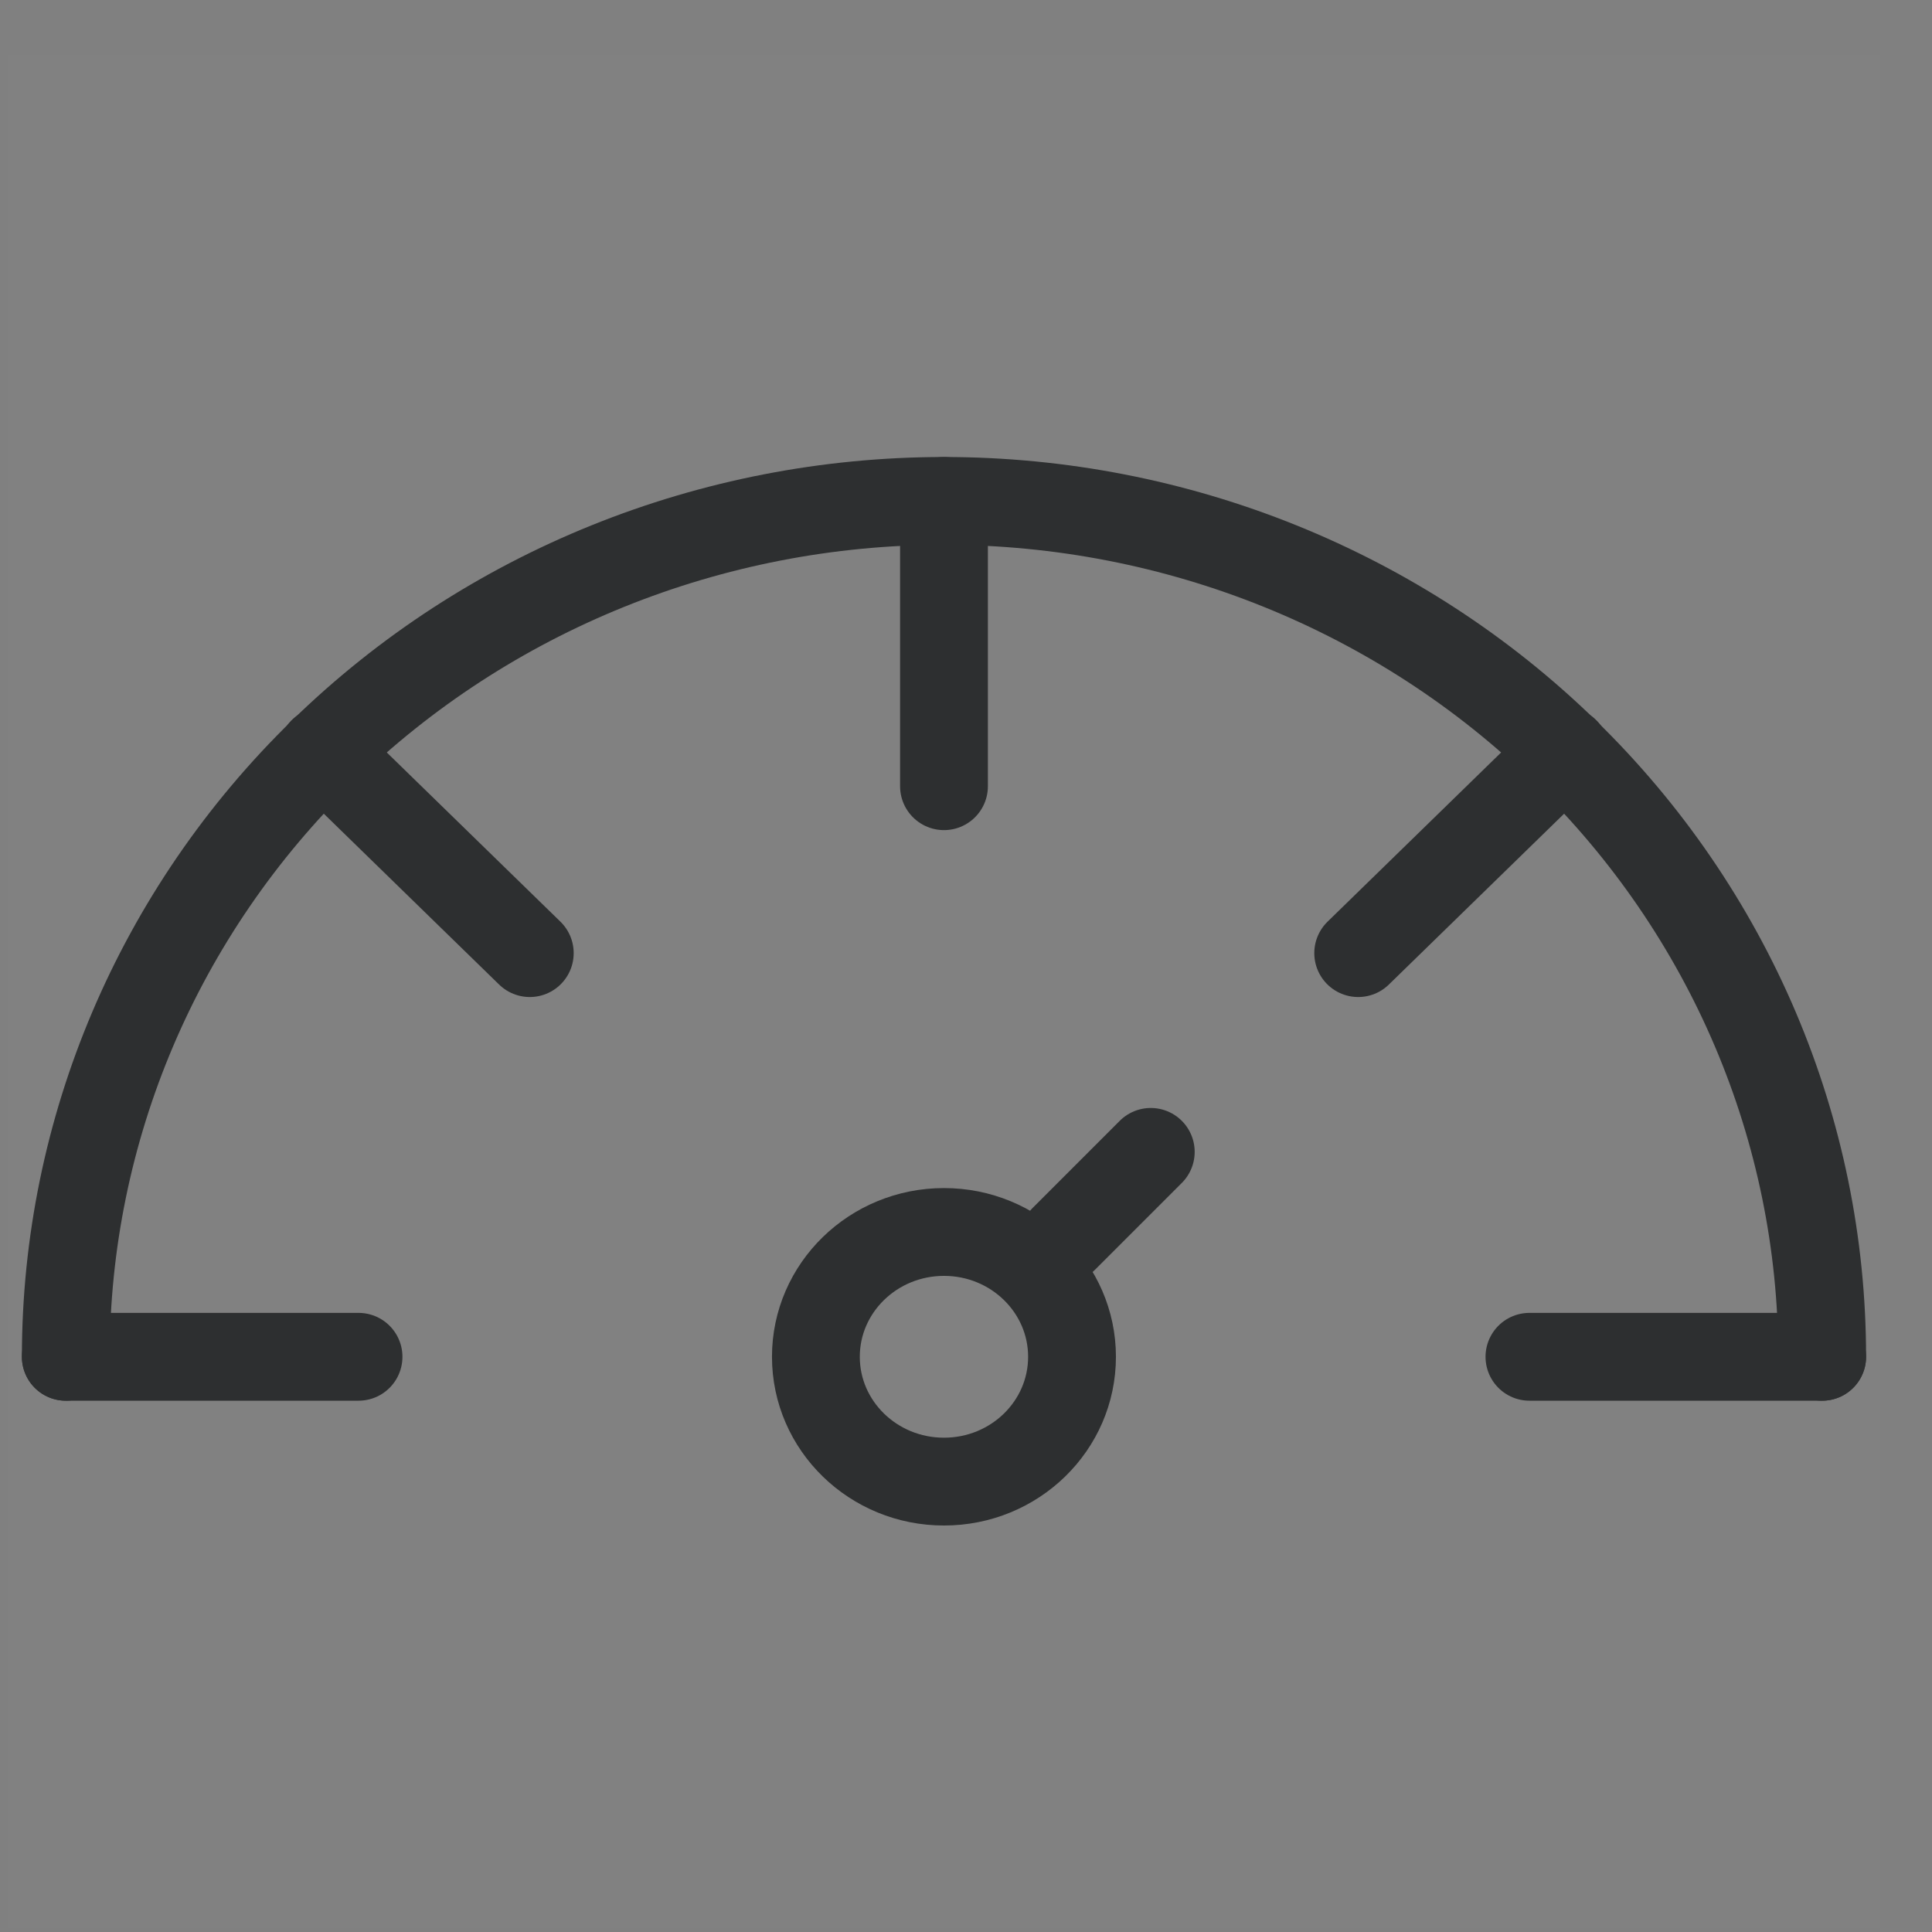 <svg width="33" height="33" viewBox="0 0 33 33" fill="none" xmlns="http://www.w3.org/2000/svg">
<rect x="0" y="0" width="33" height="33" fill="#808080" stroke="none"/>
<rect x="0.124" y="0.932" width="32" height="32" fill="white" fill-opacity="0.01"/>
<path d="M16.124 25.307C17.332 25.307 18.311 24.353 18.311 23.175C18.311 21.998 17.332 21.043 16.124 21.043C14.916 21.043 13.936 21.998 13.936 23.175C13.936 24.353 14.916 25.307 16.124 25.307Z" stroke="#2D2F30" stroke-width="1.5" stroke-linecap="round" stroke-linejoin="round"/>
<path d="M1.124 23.175C1.124 19.298 2.704 15.579 5.517 12.838C8.33 10.096 12.146 8.556 16.124 8.556C20.102 8.556 23.917 10.096 26.73 12.838C29.544 15.579 31.124 19.298 31.124 23.175" stroke="#2D2F30" stroke-width="1.5" stroke-linecap="round" stroke-linejoin="round"/>
<path d="M16.124 8.556V13.429" stroke="#2D2F30" stroke-width="1.5" stroke-linecap="round" stroke-linejoin="round"/>
<path d="M26.736 12.832L23.199 16.28" stroke="#2D2F30" stroke-width="1.5" stroke-linecap="round" stroke-linejoin="round"/>
<path d="M5.511 12.832L9.049 16.28" stroke="#2D2F30" stroke-width="1.5" stroke-linecap="round" stroke-linejoin="round"/>
<path d="M31.124 23.175H26.124" stroke="#2D2F30" stroke-width="1.5" stroke-linecap="round" stroke-linejoin="round"/>
<path d="M6.124 23.175H1.124" stroke="#2D2F30" stroke-width="1.5" stroke-linecap="round" stroke-linejoin="round"/>
<path d="M19.656 19.675L18.173 21.158" stroke="#2D2F30" stroke-width="1.5" stroke-linecap="round" stroke-linejoin="round"/>
</svg>
